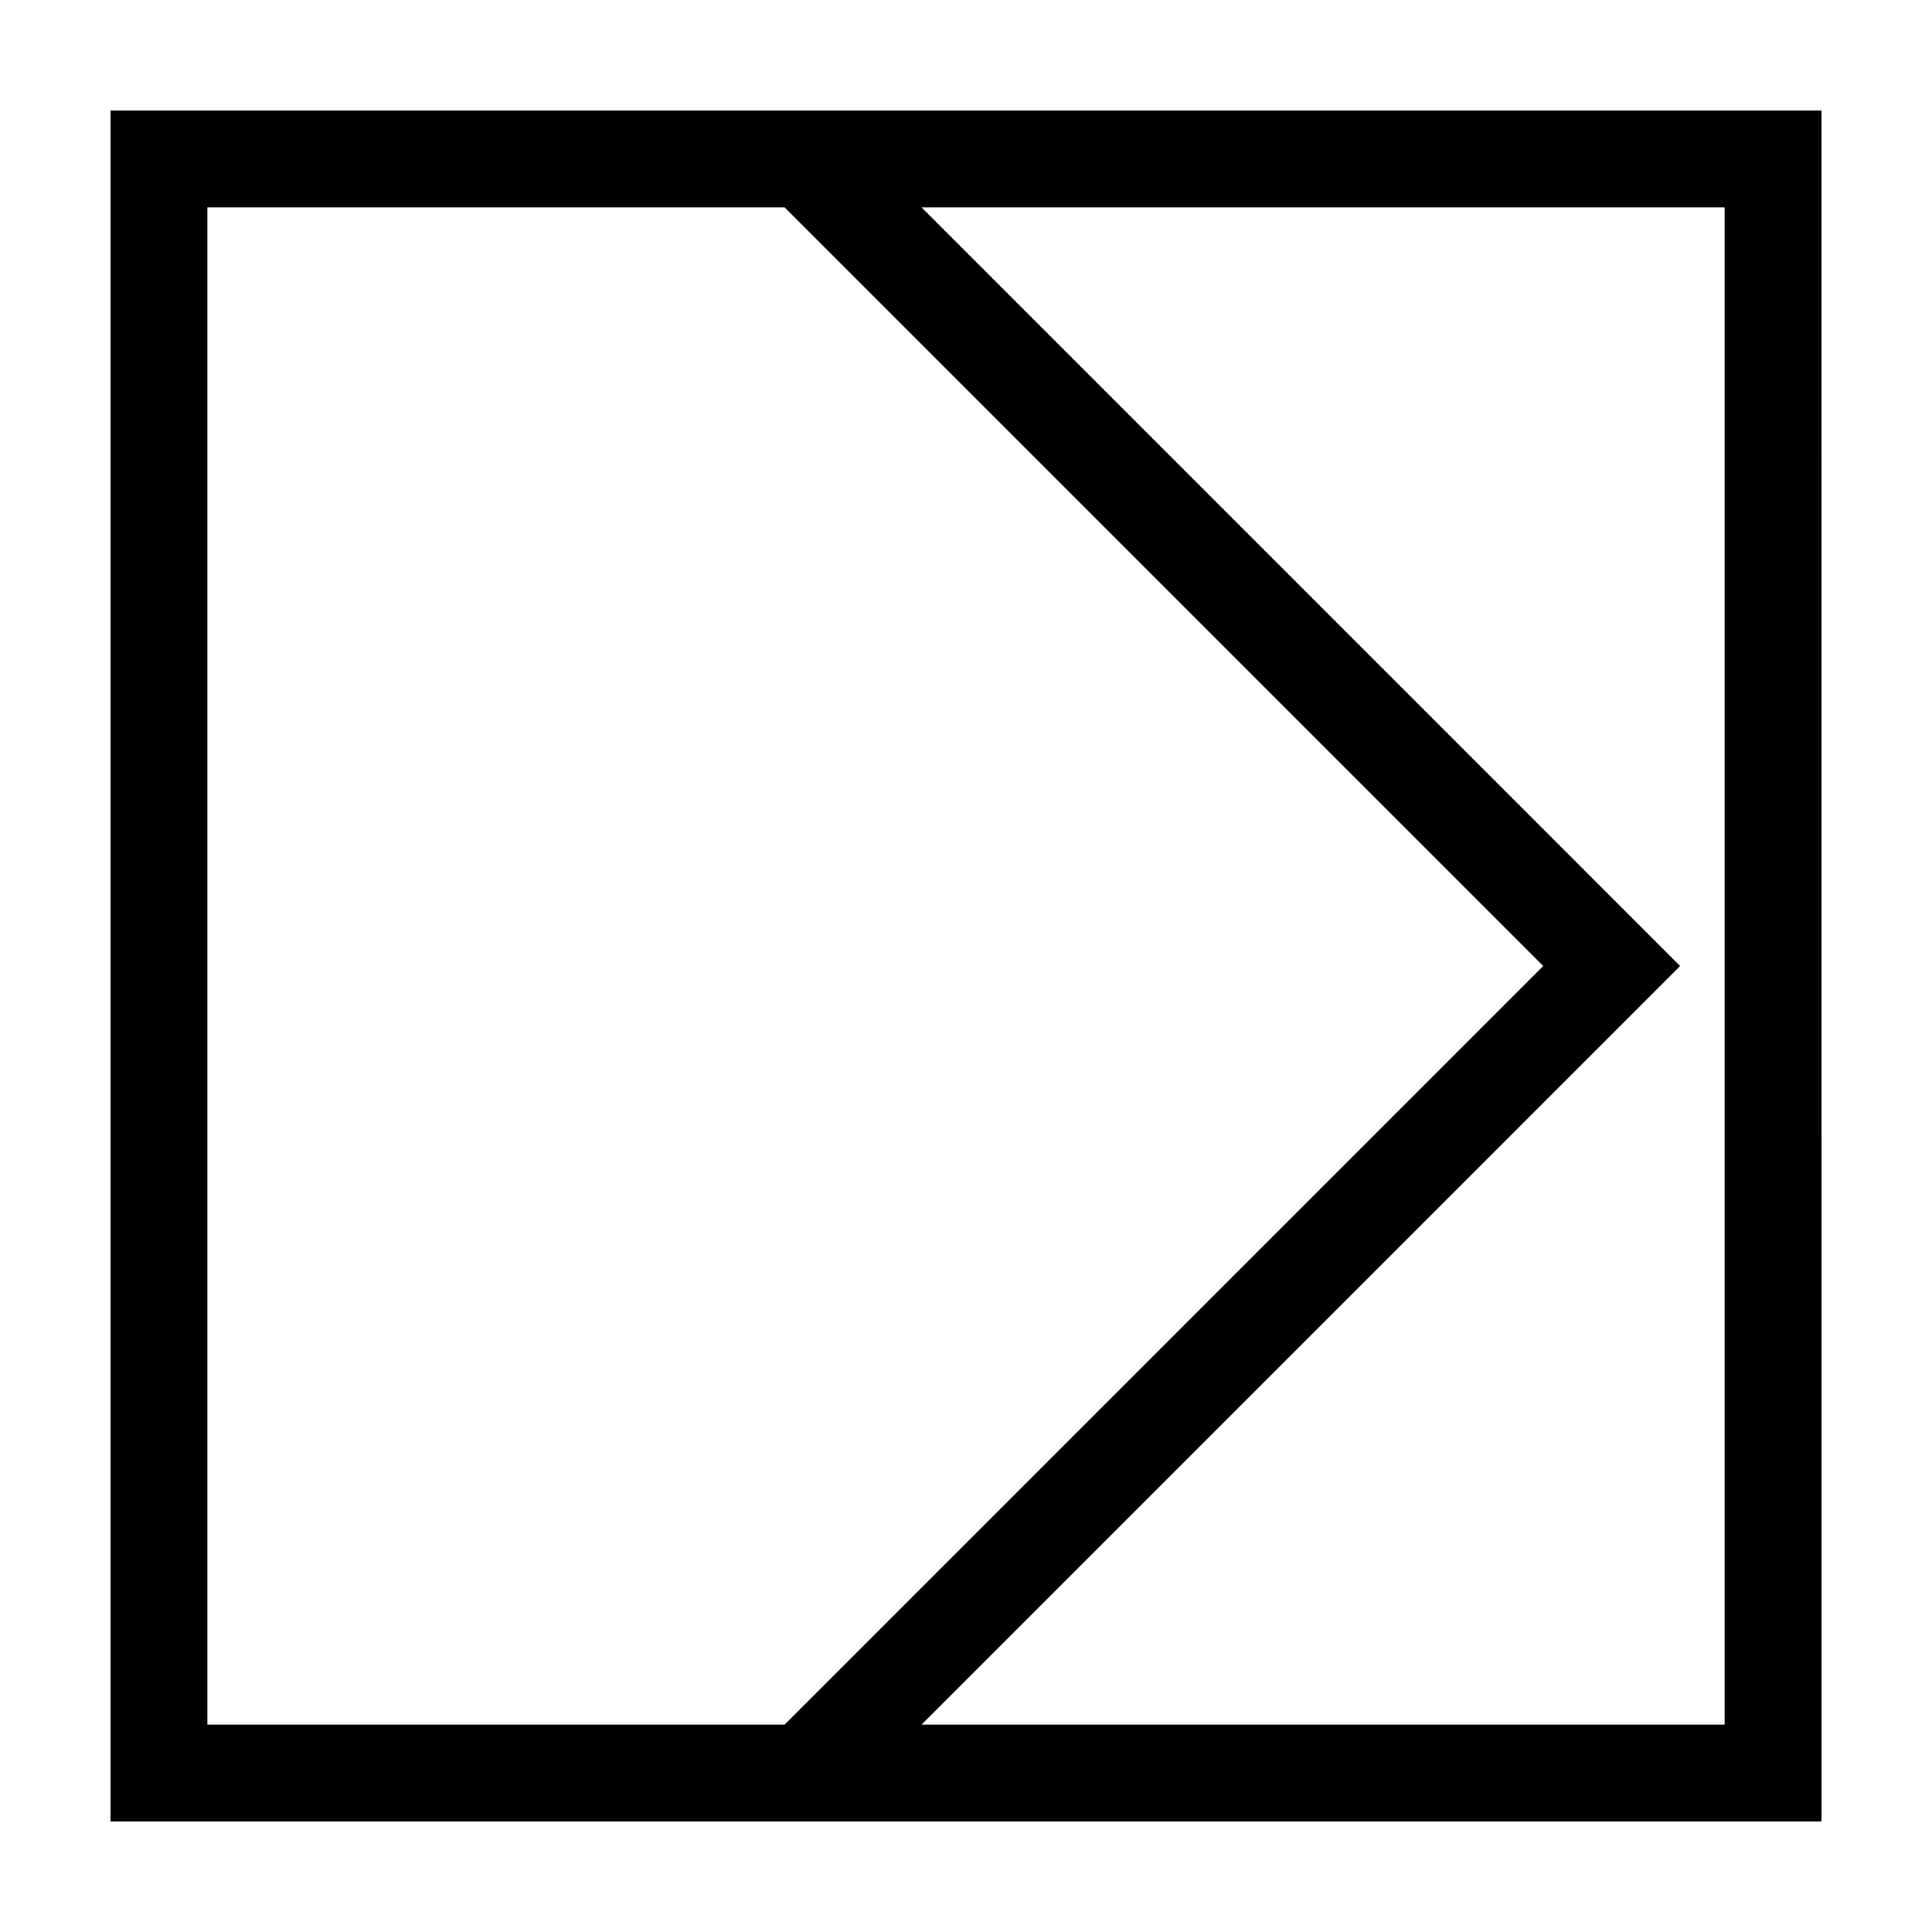 <?xml version="1.0" encoding="UTF-8"?>
<!-- Uploaded to: SVG Find, www.svgrepo.com, Generator: SVG Find Mixer Tools -->
<svg fill="#000000" width="800px" height="800px" version="1.1" viewBox="144 144 512 512" xmlns="http://www.w3.org/2000/svg">
 <path d="m173.29 173.29v453.43h453.43l-0.004-453.43zm25.668 427.76v-402.1h152.96l201.05 201.05-201.05 201.05zm402.09 0h-212.84l201.04-201.05-201.04-201.05h212.84z"/>
</svg>